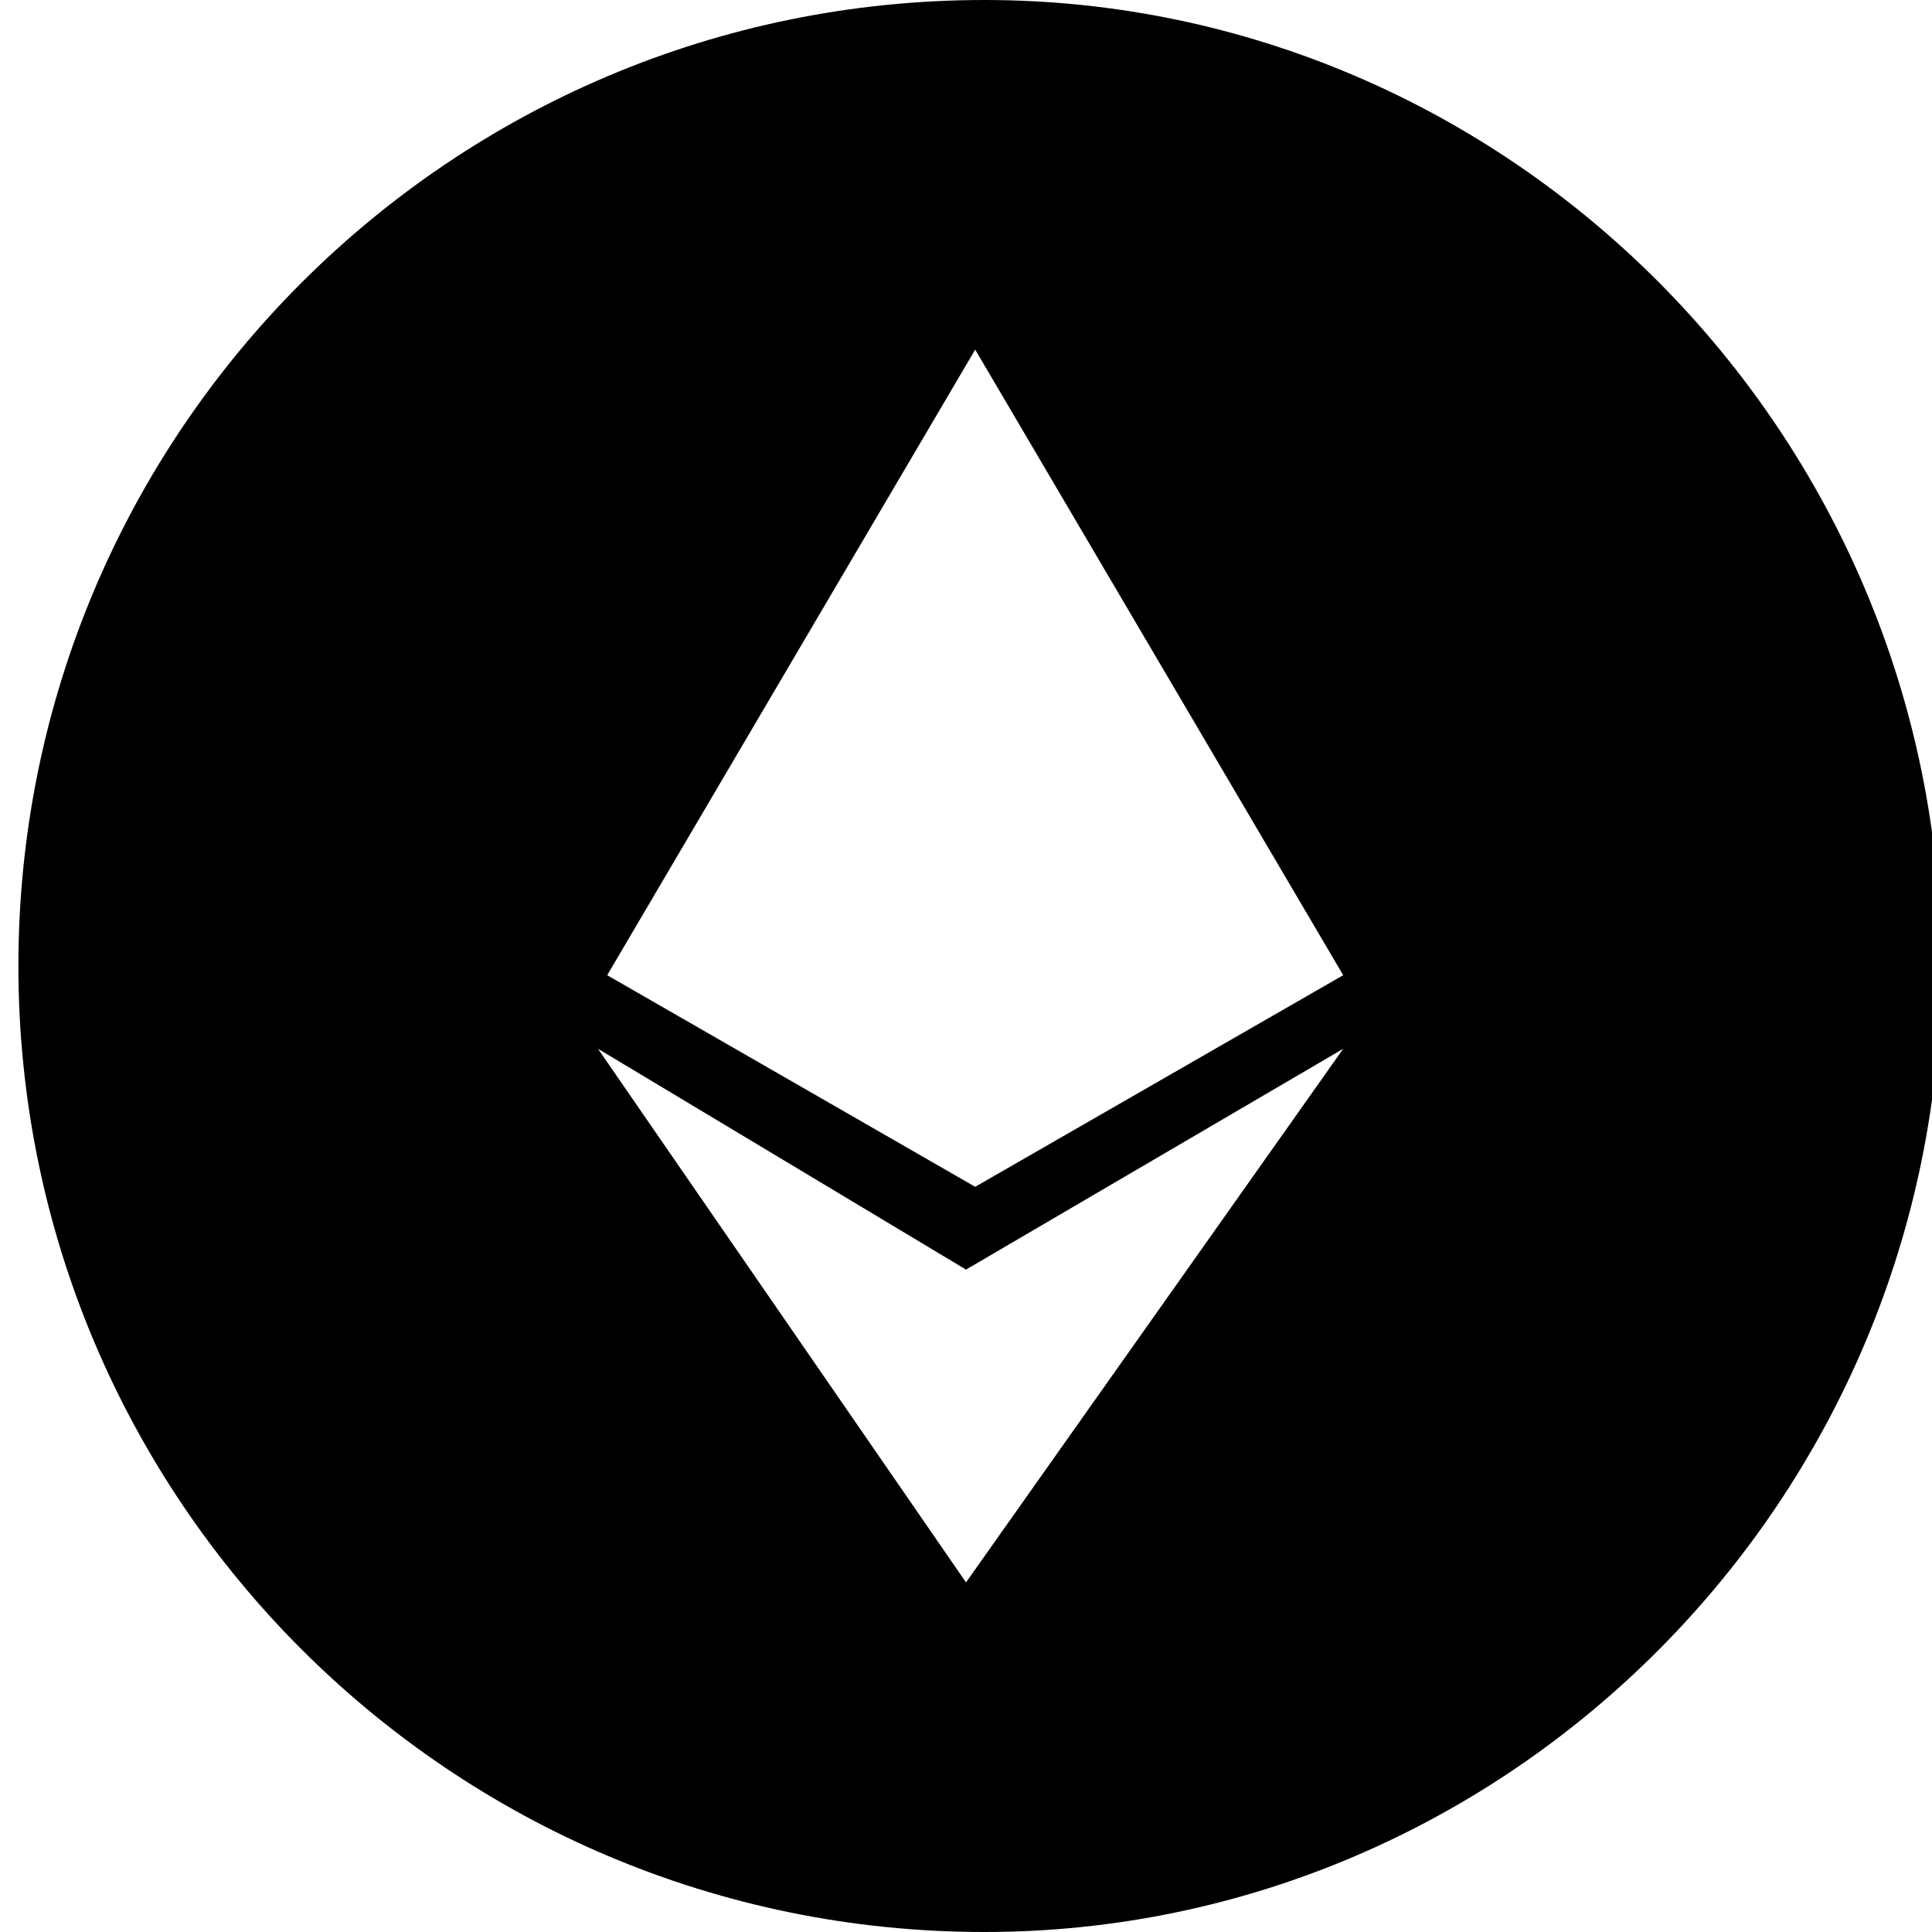 <svg xmlns="http://www.w3.org/2000/svg" version="1.2" viewBox="0 0 21 21" width="35" height="35"><style/><path fill-rule="evenodd" d="m10.7 21c-5.8 0-10.5-4.7-10.5-10.5 0-5.8 4.7-10.5 10.5-10.5 5.7 0 10.4 4.7 10.4 10.5 0 5.8-4.7 10.5-10.4 10.5zm3.9-9.6l-4.1 2.4-4-2.4 4 5.8zm0-0.8l-4-6.8-4 6.8 4 2.3z"/></svg>
